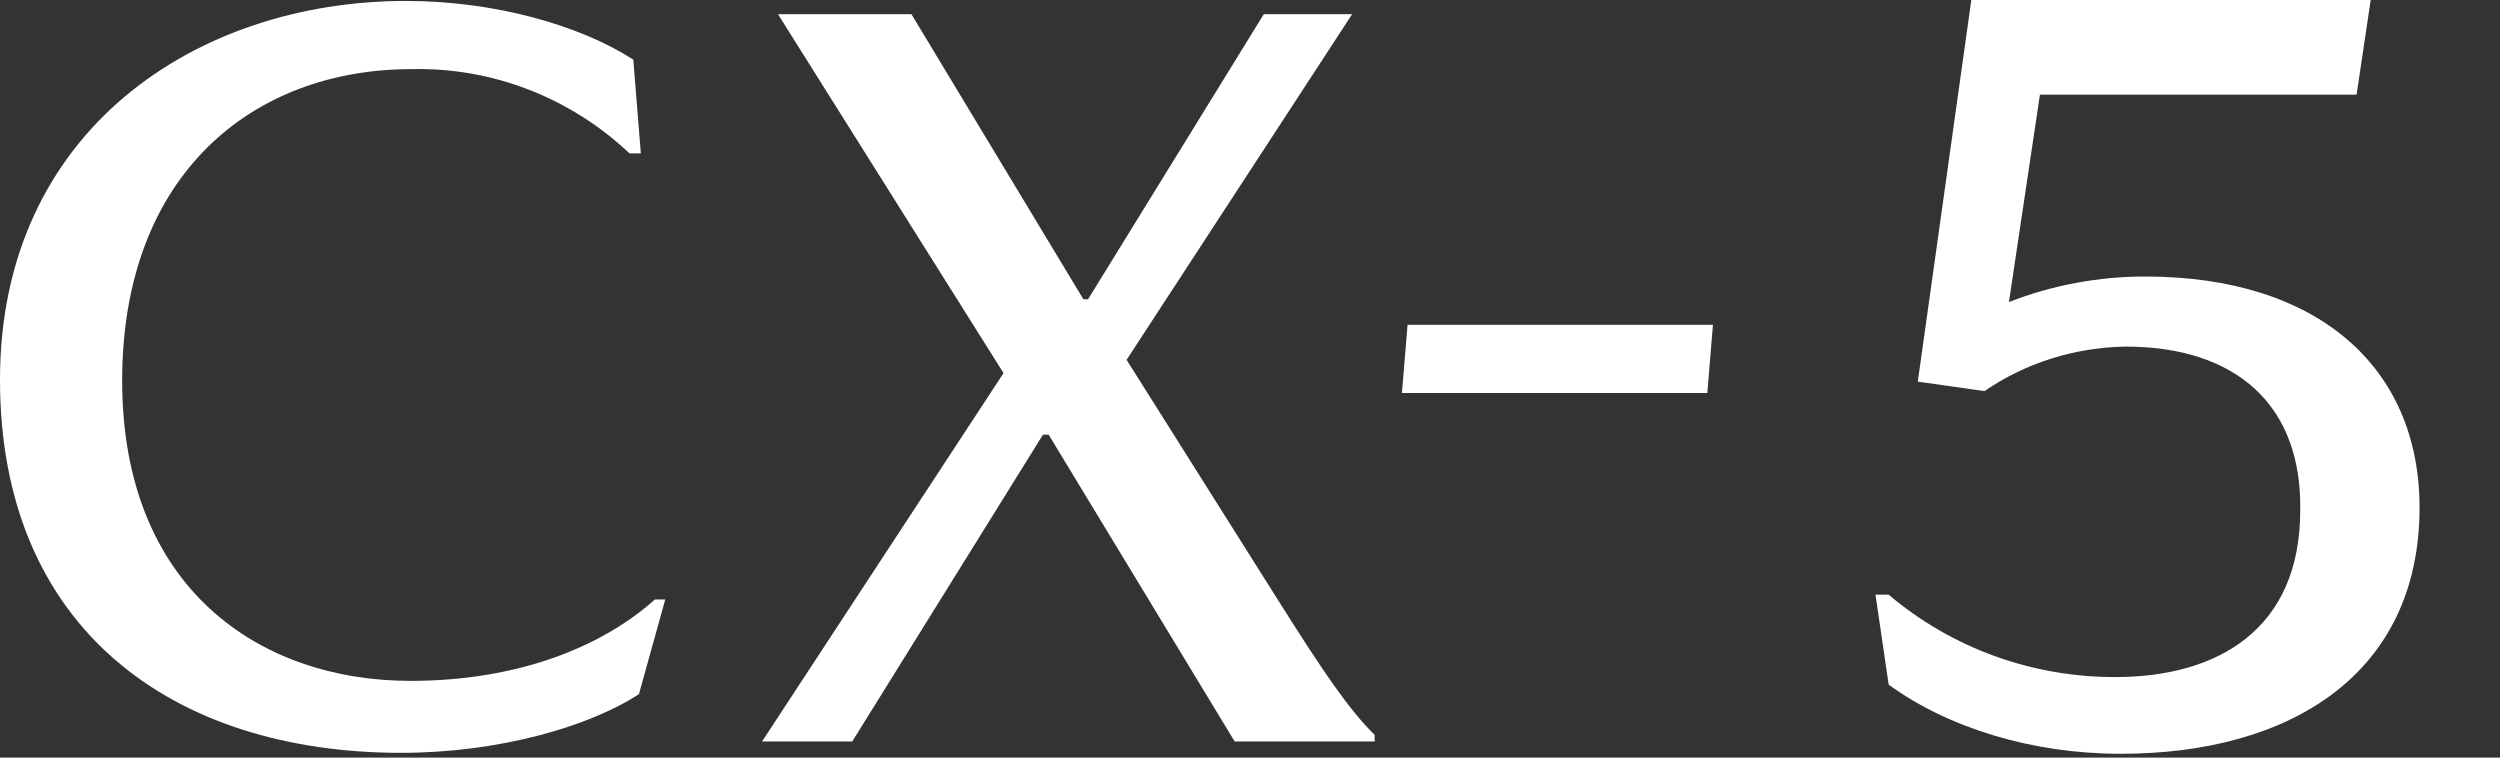 <svg width="66" height="20" viewBox="0 0 66 20" fill="none" xmlns="http://www.w3.org/2000/svg">
<rect x="0" y="0" width="66" height="20" fill="#333333" stroke="none"/>
<path d="M10.865 1.825C6.673 1.825 3.225 4.6 3.225 10.05C3.225 15.5 6.822 17.975 10.84 17.975C13.718 17.975 15.926 17.05 17.29 15.825H17.563L16.868 18.325C15.529 19.2 13.123 19.875 10.592 19.875C4.564 19.875 0 16.6 0 10.025C0 3.45 5.184 0.025 10.716 0.025C13.073 0.025 15.33 0.675 16.719 1.575L16.918 4.05H16.62C15.057 2.575 12.998 1.775 10.865 1.825Z" fill="white"/>
<path d="M20.539 0.375H24.062L28.601 7.9H28.725L33.364 0.375H35.696L29.742 9.5L33.761 15.875C34.927 17.725 35.622 18.75 36.291 19.4V19.575H32.595L27.684 11.475H27.535L22.499 19.575H20.118L26.493 9.85L20.539 0.375Z" fill="white"/>
<path d="M45.073 10.375H37.011L37.16 8.575H45.222L45.073 10.375Z" fill="white"/>
<path d="M56.112 9.15C54.772 9.175 53.482 9.575 52.391 10.325L50.63 10.075L52.043 0H62.586L62.214 2.5H53.854L53.036 7.975C54.177 7.525 55.417 7.3 56.633 7.3C61.197 7.3 63.876 9.7 63.876 13.4C63.876 17.8 60.453 19.9 55.988 19.9C53.656 19.9 51.448 19.225 49.861 18.075L49.513 15.7H49.861C51.547 17.125 53.656 17.875 55.839 17.875C58.567 17.875 60.726 16.6 60.726 13.475C60.775 10.7 59.039 9.15 56.112 9.15Z" fill="white"/>
</svg>
